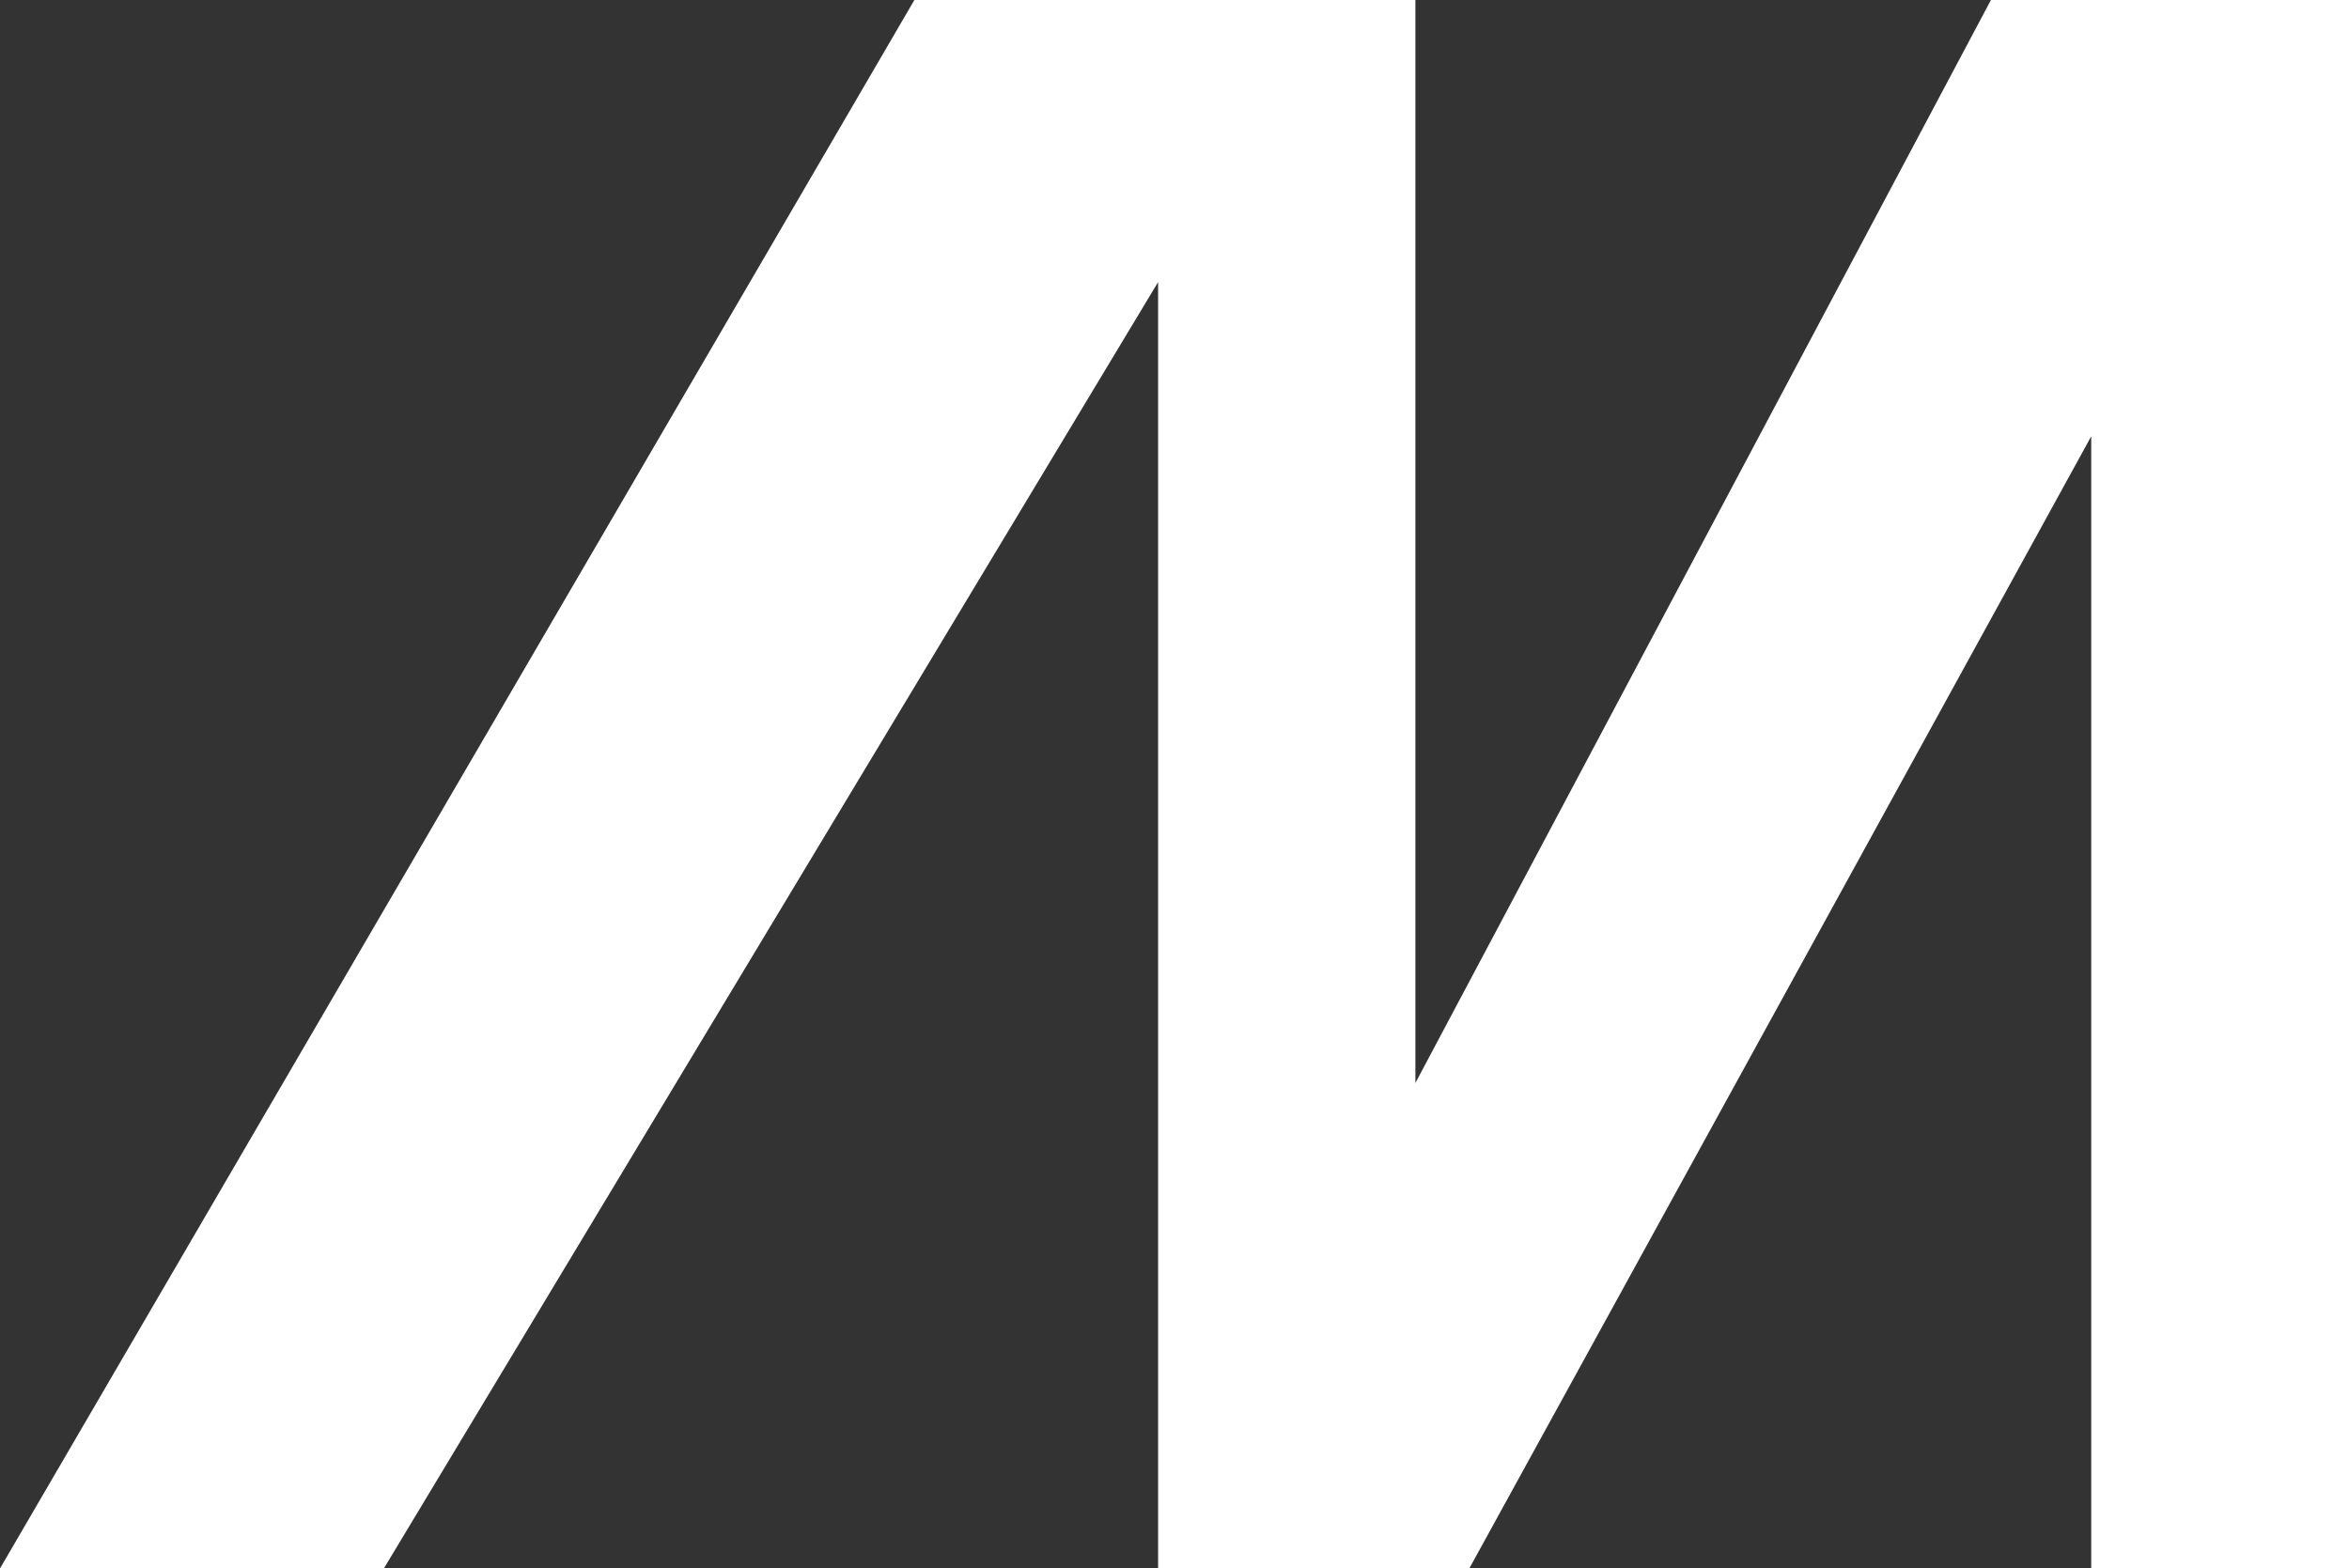 <?xml version="1.0" encoding="utf-8"?>
<!-- Generator: Adobe Illustrator 28.3.0, SVG Export Plug-In . SVG Version: 6.00 Build 0)  -->
<svg version="1.1" id="レイヤー_1" xmlns="http://www.w3.org/2000/svg" xmlns:xlink="http://www.w3.org/1999/xlink" x="0px"
	 y="0px" width="501.2px" height="334.7px" viewBox="0 0 501.2 334.7" style="enable-background:new 0 0 501.2 334.7;"
	 xml:space="preserve">
<rect x="0" y="0" width="501.2" height="334.7" fill="#333333" stroke="none"/>
<style type="text/css">
	.st0{fill:#FFFFFF;}
</style>
<polygon class="st0" points="446.2,0 424.8,0 302,231.1 302,0 283.3,0 247.1,0 195.1,0 0,334.7 81.9,334.7 247.1,60.2 247.1,334.7 
	302,334.7 313.5,334.7 446.2,93.1 446.2,334.7 501.2,334.7 501.2,0 497.4,0 "/>
</svg>

